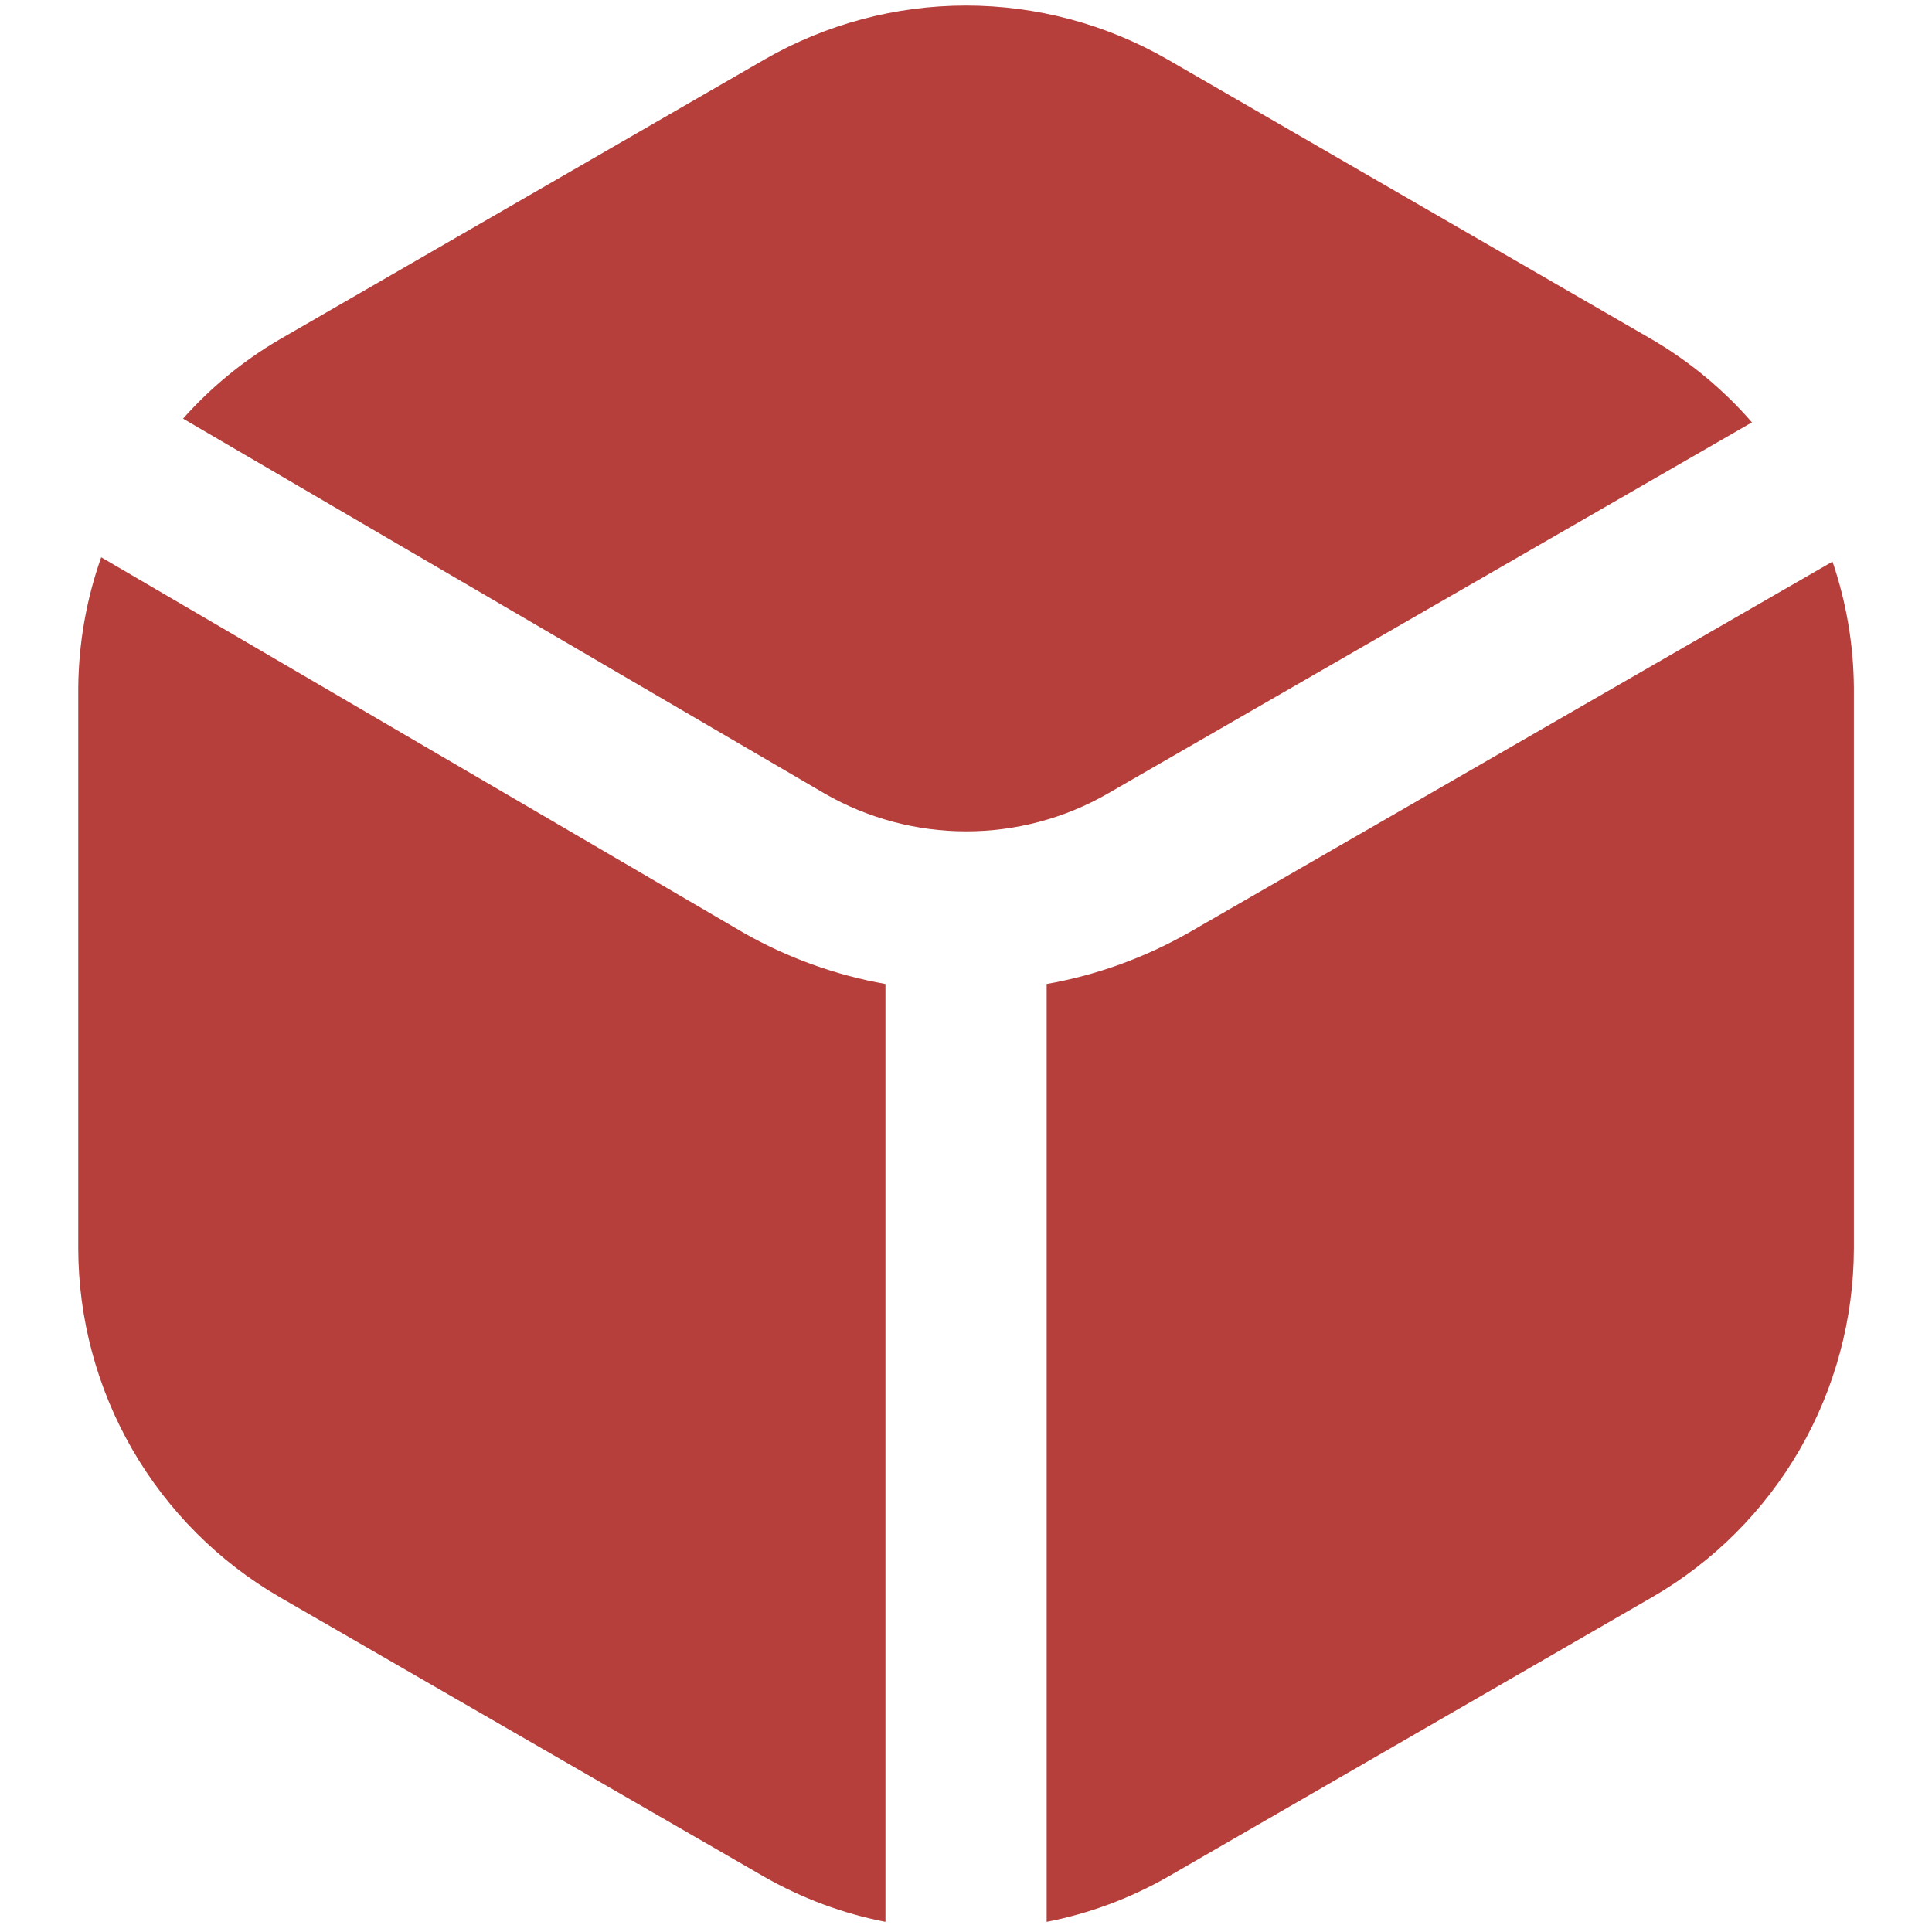 <svg width="16" height="16" viewBox="0 0 16 16" fill="none" xmlns="http://www.w3.org/2000/svg">
<g clip-path="url(#clip0_789_63121)">
<path d="M9.843 7.725C9.478 7.932 9.081 8.076 8.668 8.149V15.916C9.019 15.848 9.357 15.722 9.668 15.545L13.686 13.225C14.192 12.932 14.612 12.511 14.905 12.004C15.197 11.498 15.352 10.923 15.353 10.338V5.698C15.351 5.342 15.291 4.988 15.176 4.651L9.843 7.725Z" fill="#B63E3B"/>
<path d="M6.828 6.571C7.185 6.777 7.59 6.885 8.002 6.885C8.414 6.885 8.819 6.777 9.176 6.571L14.509 3.498C14.273 3.226 13.994 2.995 13.684 2.813L9.667 0.491C9.16 0.2 8.585 0.046 8 0.046C7.415 0.046 6.841 0.2 6.334 0.491L2.316 2.811C2.016 2.986 1.746 3.208 1.516 3.467L6.828 6.571Z" fill="#B63E3B"/>
<path d="M7.333 8.149C6.92 8.076 6.522 7.932 6.158 7.725L0.838 4.615C0.715 4.963 0.651 5.329 0.648 5.698V10.338C0.649 10.923 0.804 11.498 1.096 12.004C1.389 12.511 1.809 12.932 2.315 13.226L6.333 15.545C6.644 15.722 6.982 15.848 7.333 15.916V8.149Z" fill="#B63E3B"/>
</g>
<defs>
<clipPath id="clip0_789_63121">
<rect width="16" height="16" fill="white"/>
</clipPath>
</defs>
</svg>
